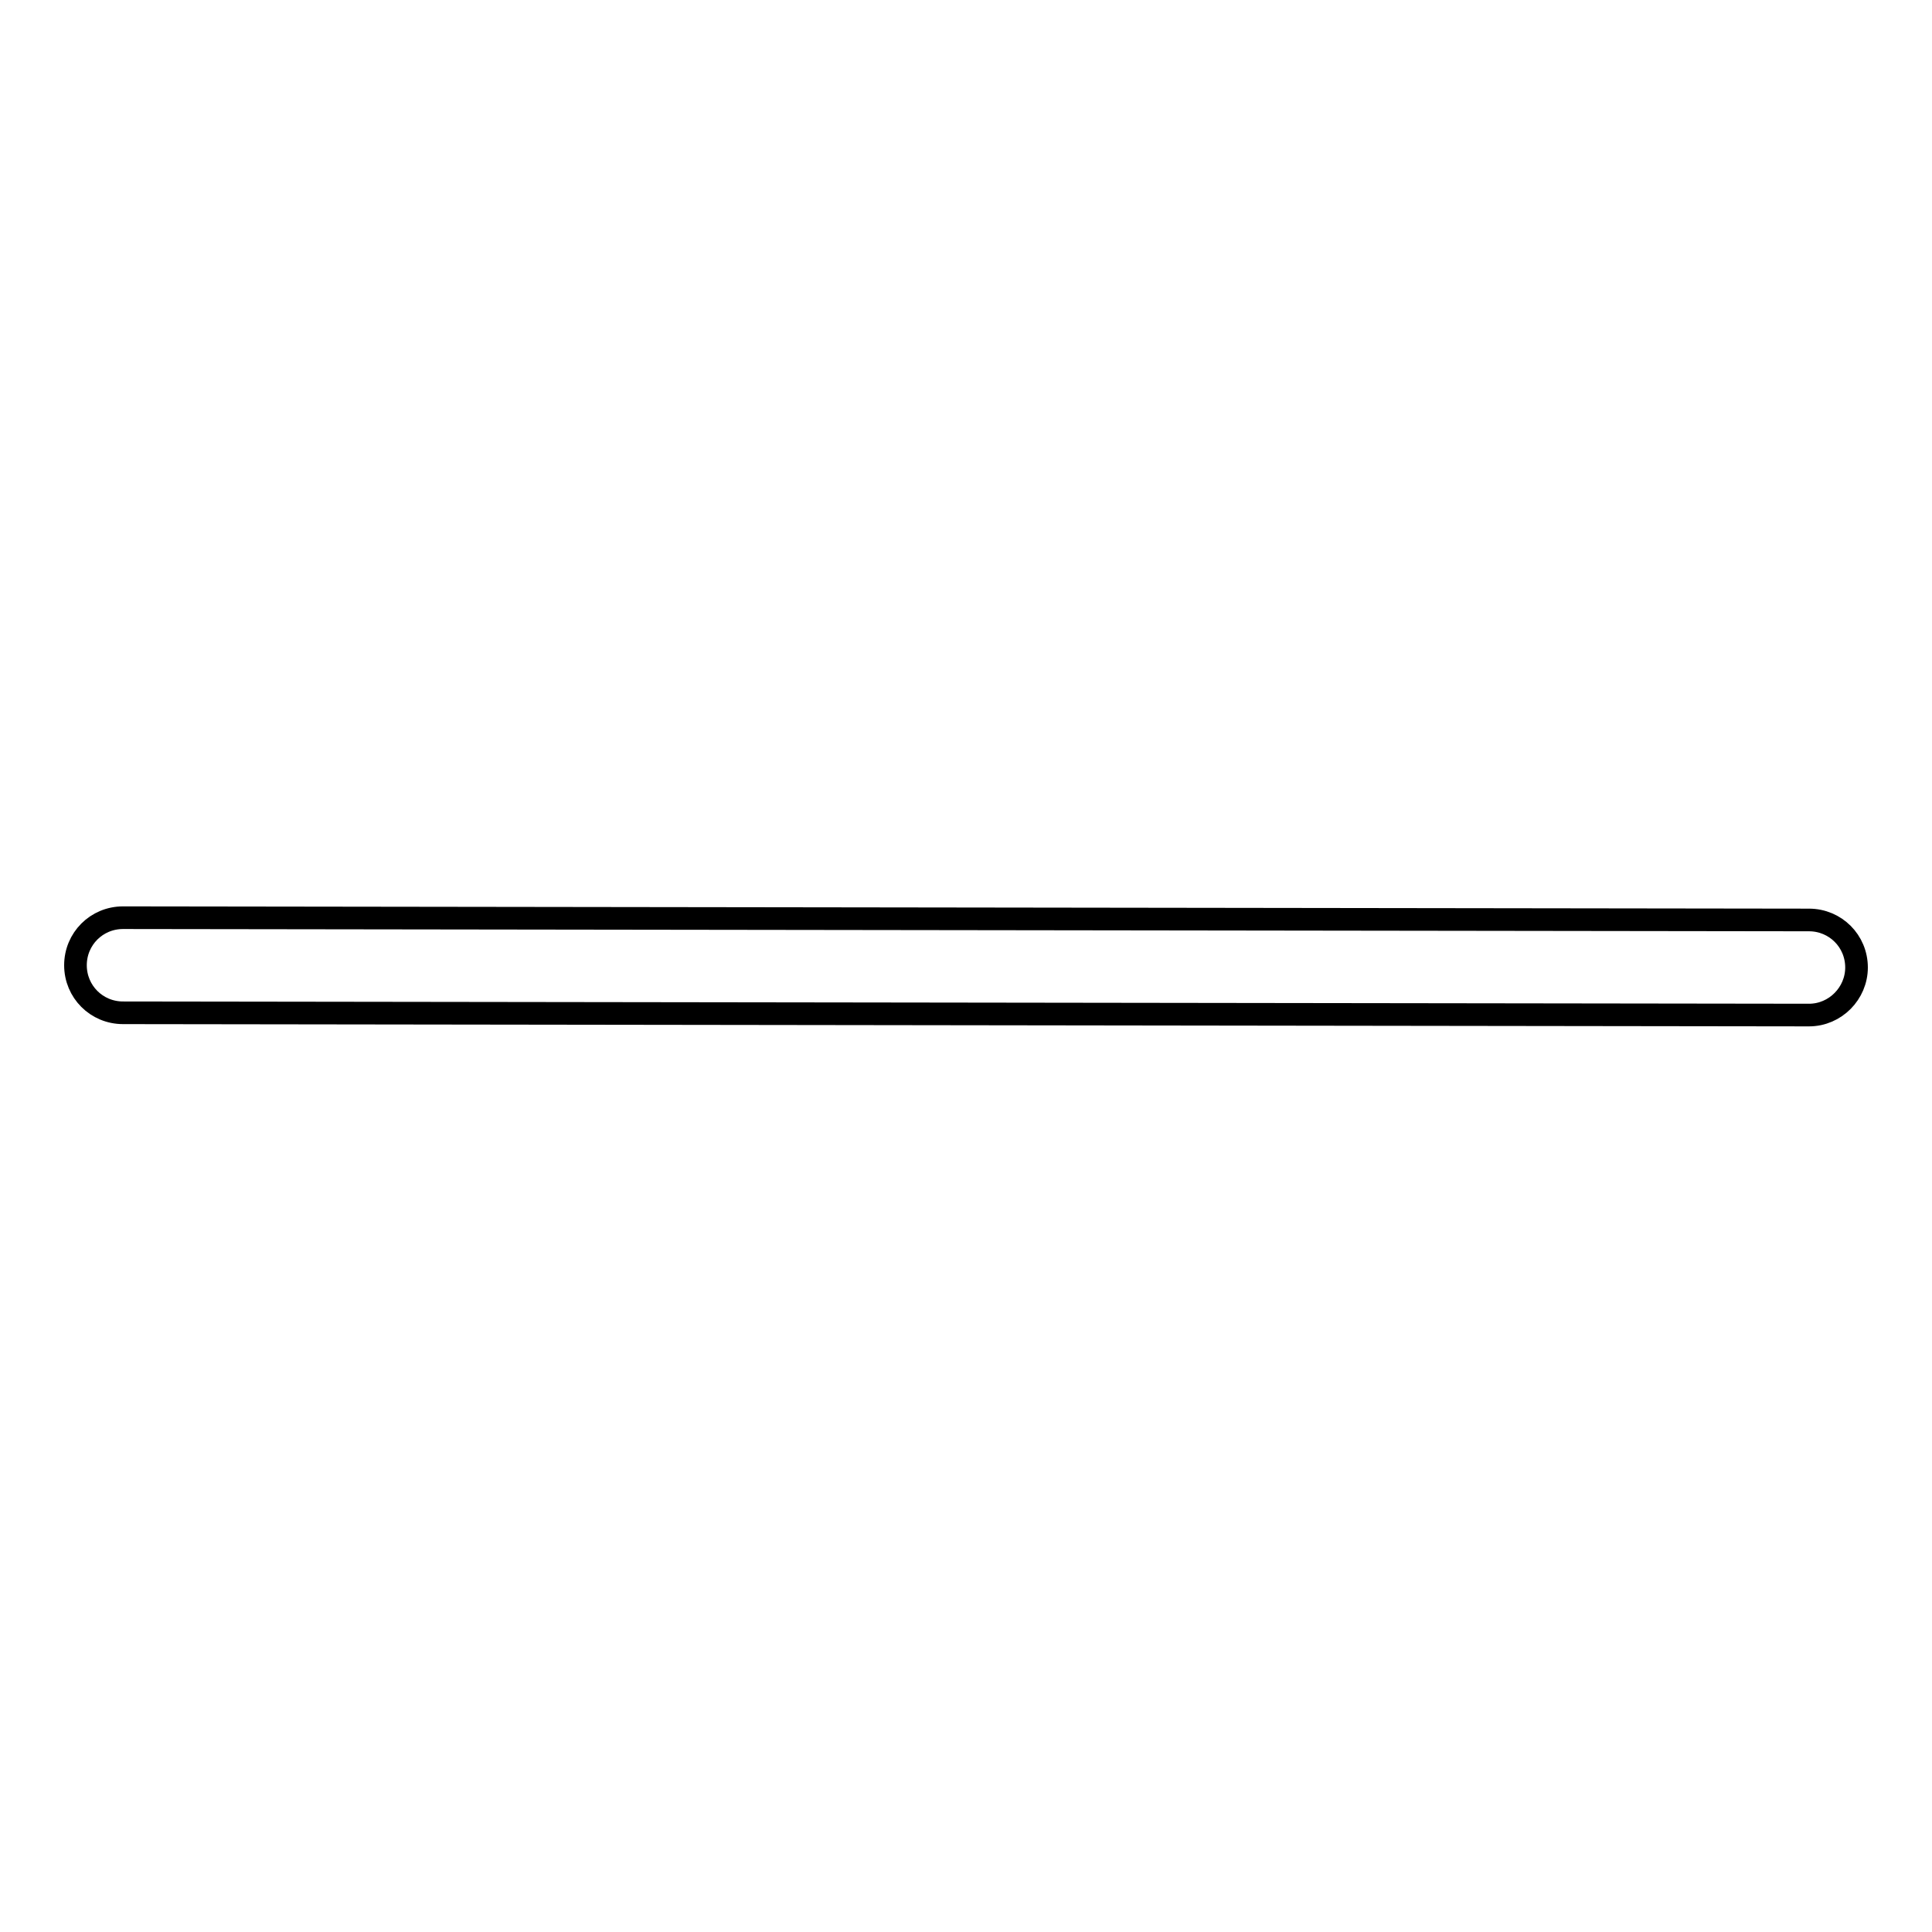<?xml version="1.0" encoding="utf-8"?>
<!-- Svg Vector Icons : http://www.onlinewebfonts.com/icon -->
<!DOCTYPE svg PUBLIC "-//W3C//DTD SVG 1.1//EN" "http://www.w3.org/Graphics/SVG/1.1/DTD/svg11.dtd">
<svg version="1.1" xmlns="http://www.w3.org/2000/svg" xmlns:xlink="http://www.w3.org/1999/xlink" x="0px" y="0px" viewBox="0 0 256 256" enable-background="new 0 0 256 256" xml:space="preserve">
<g> <path stroke-width="3" fill-opacity="0" stroke="#000000"  d="M239.7,134.5C239.7,134.5,239.7,134.5,239.7,134.5l-223.4-0.3c-3.5,0-6.3-2.8-6.3-6.3 c0-3.5,2.8-6.3,6.3-6.3l223.4,0.3c3.5,0,6.3,2.8,6.3,6.3C246,131.6,243.2,134.5,239.7,134.5z"/></g>
</svg>